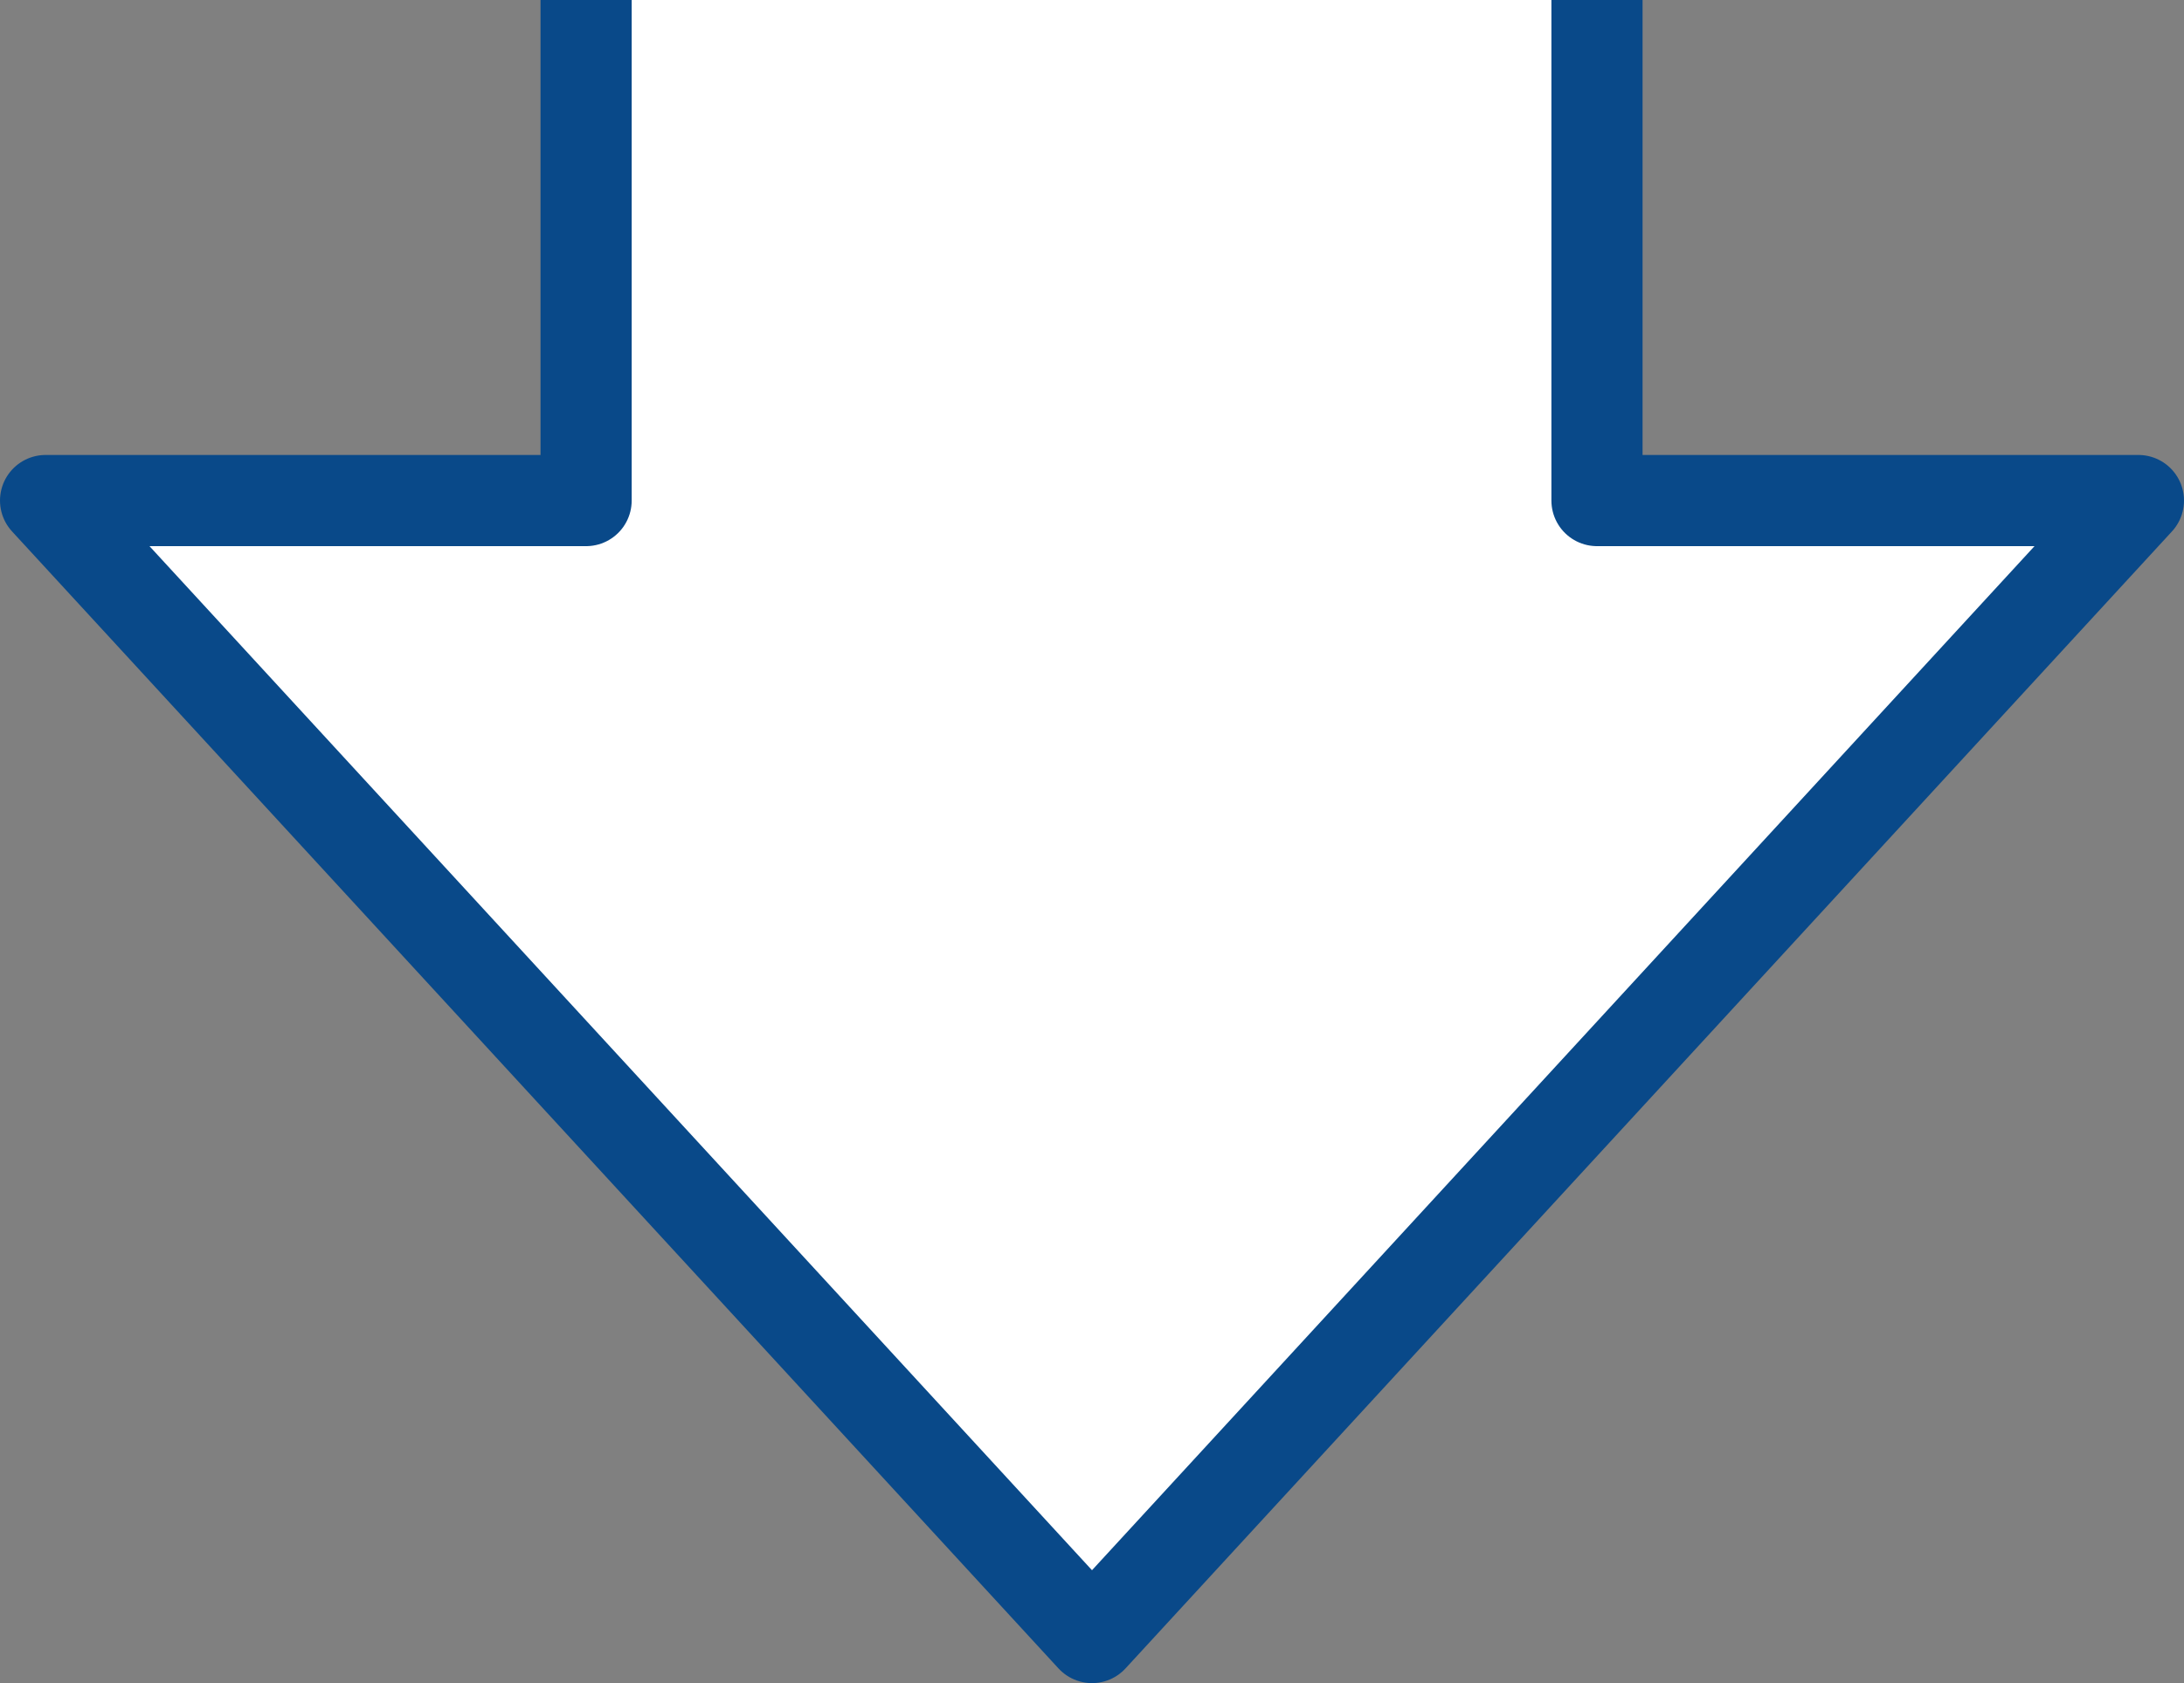 <?xml version="1.0" encoding="UTF-8"?><svg id="_圖層_1" xmlns="http://www.w3.org/2000/svg" viewBox="0 0 23.96 18.46"><rect x="0" y="0" width="23.96" height="18.46" fill="#808080" stroke="none"/><defs><style>.cls-1{fill:#fff;stroke:#094989;stroke-linejoin:round;}</style></defs><polygon class="cls-1" points="17.52 5.49 17.52 -4.15 6.43 -4.15 6.43 5.49 .5 5.49 11.98 17.96 23.46 5.49 17.52 5.49"/></svg>